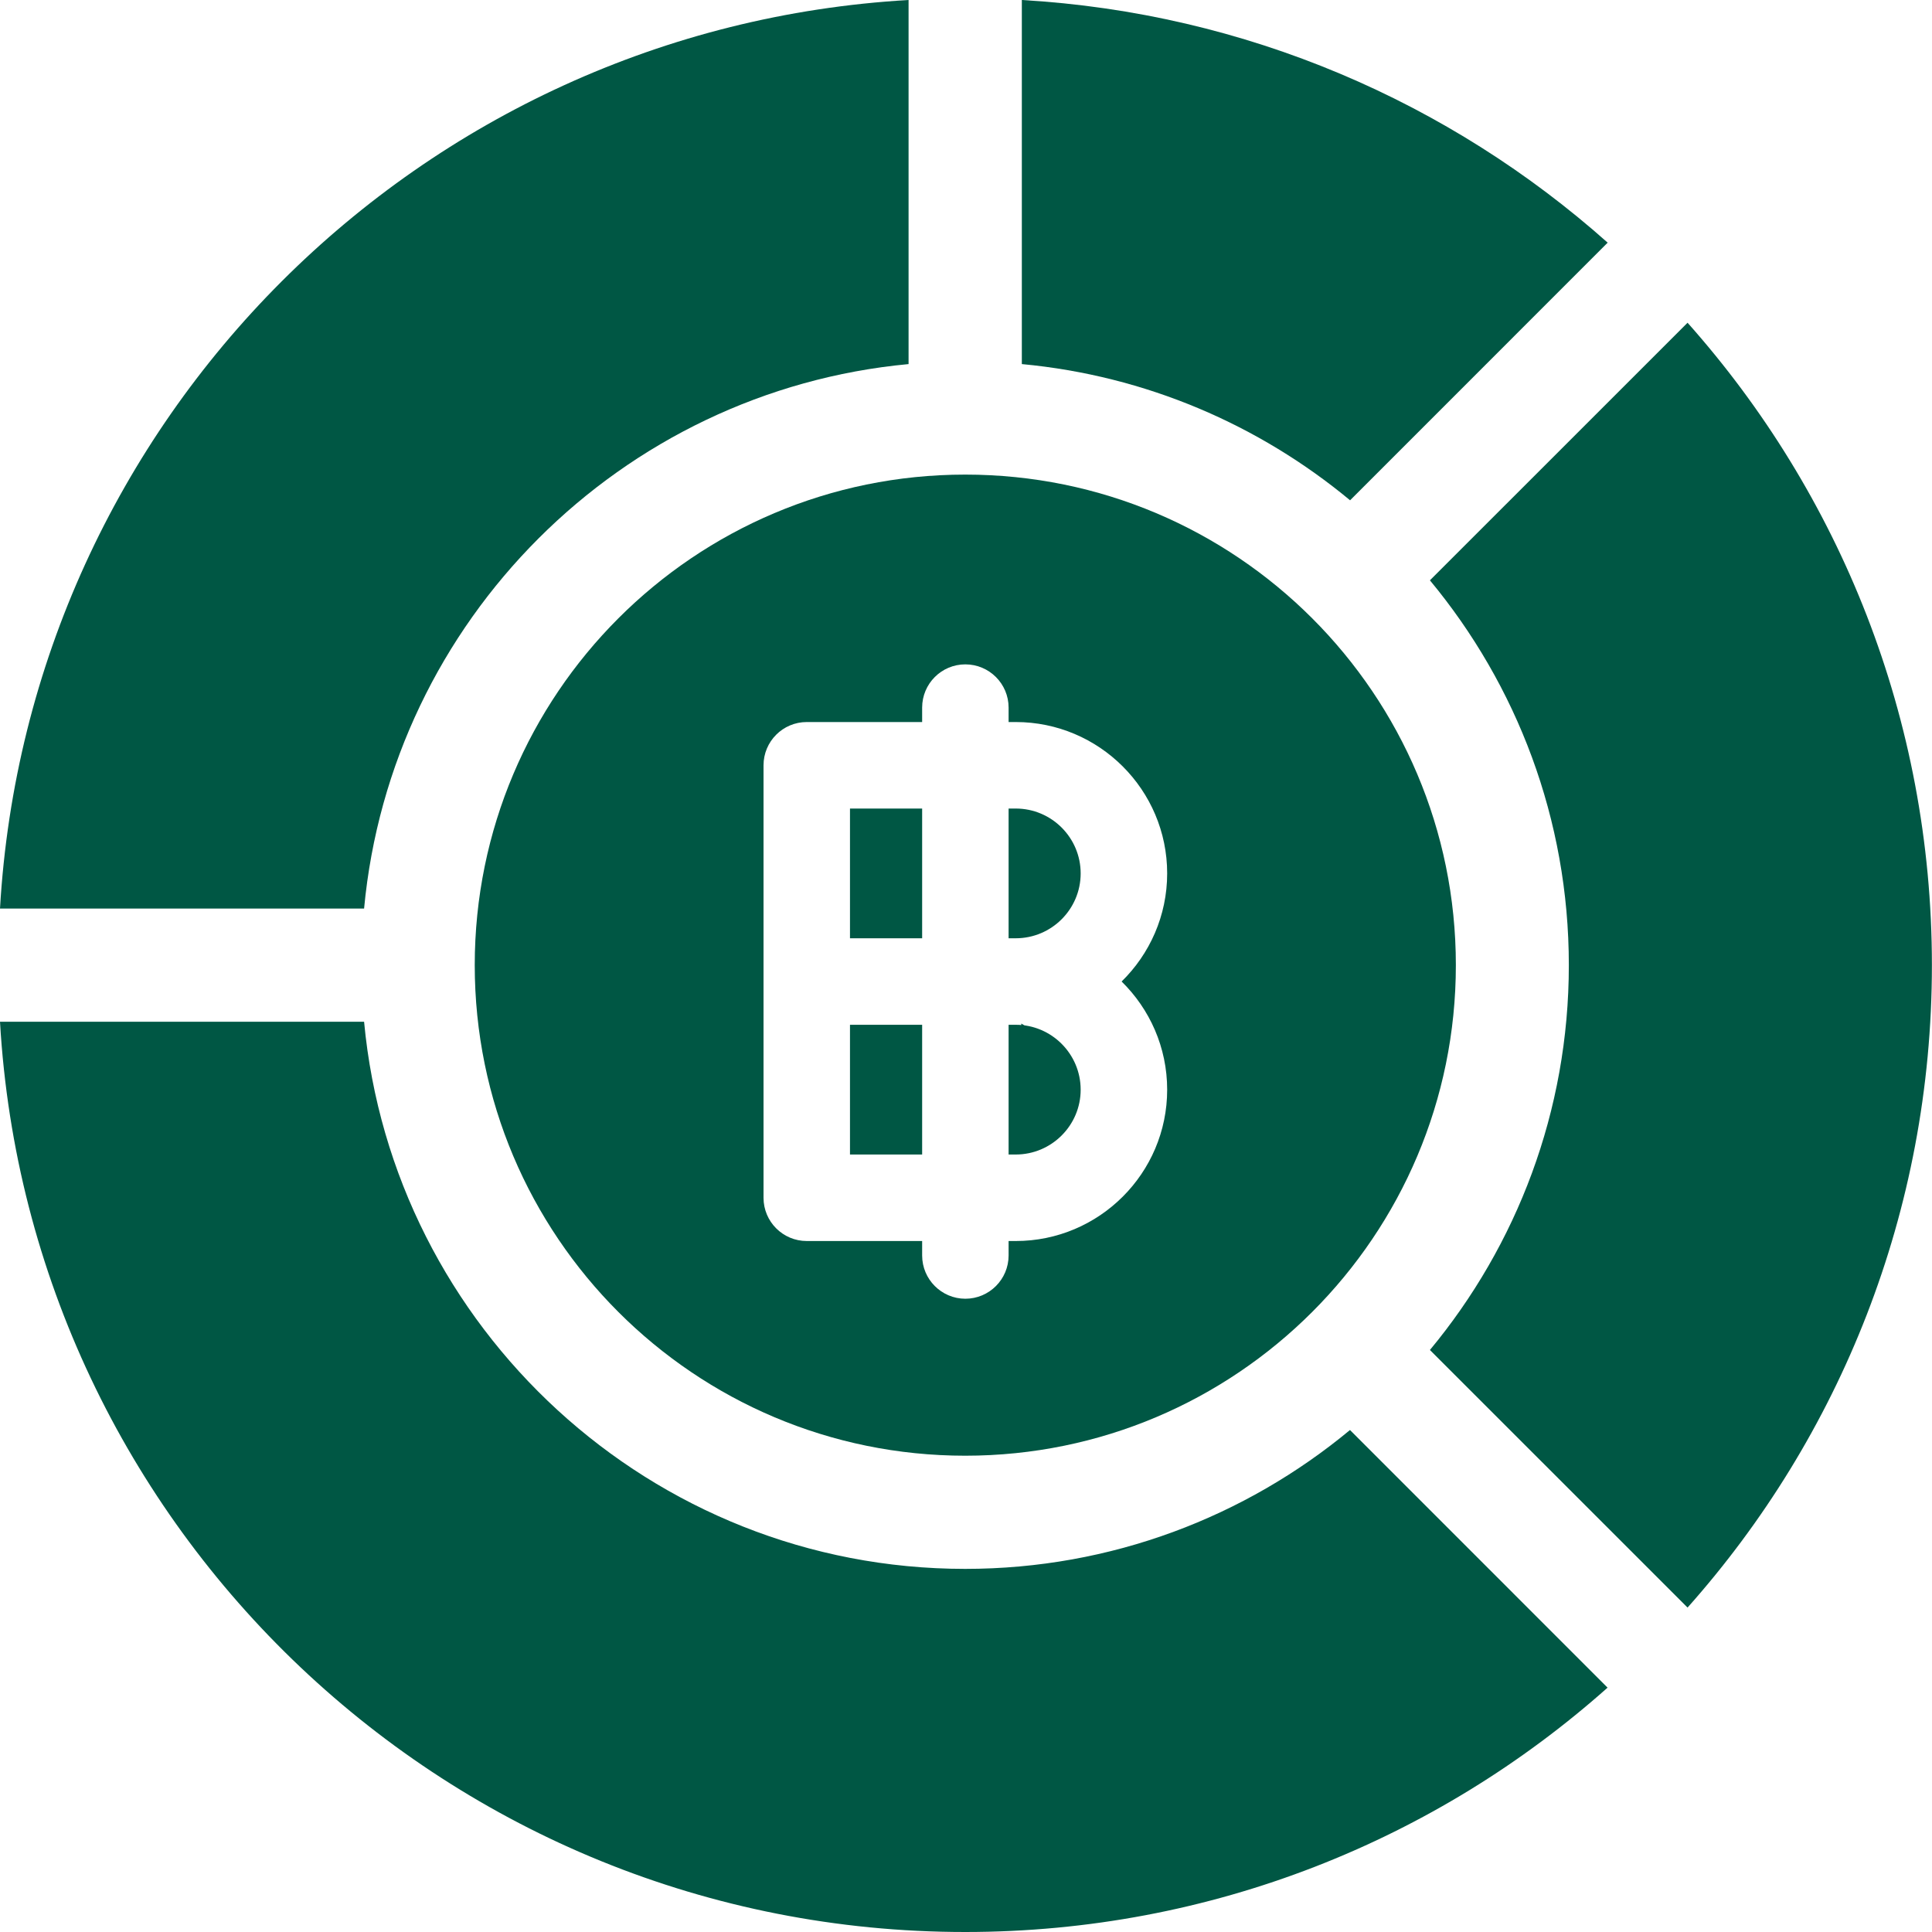 <svg width="40" height="40" viewBox="0 0 40 40" fill="none" xmlns="http://www.w3.org/2000/svg">
<g clip-path="url(#clip0_4221_13851)">
<path d="M21.806 22.679C21.86 22.358 21.885 21.63 21.145 21.191V23.829C21.513 23.524 21.736 23.093 21.806 22.679Z" fill="#005744"/>
<path d="M19.985 9.826C25.594 9.826 30.142 14.373 30.142 19.982C30.142 25.591 25.594 30.138 19.985 30.139C14.376 30.139 9.829 25.592 9.829 19.982C9.829 14.373 14.376 9.826 19.985 9.826ZM19.986 13.755C19.492 13.755 19.092 14.156 19.092 14.65V14.949H16.703C16.209 14.949 15.808 15.35 15.808 15.845V24.799C15.808 25.293 16.209 25.694 16.703 25.694H19.092V25.993C19.092 26.487 19.492 26.888 19.986 26.889C20.48 26.889 20.882 26.488 20.882 25.993V25.694H21.03C22.758 25.694 24.165 24.289 24.165 22.561C24.165 21.684 23.803 20.891 23.222 20.321C23.803 19.752 24.165 18.959 24.165 18.083C24.165 16.355 22.758 14.949 21.03 14.949H20.882V14.65C20.882 14.156 20.481 13.755 19.986 13.755ZM19.092 21.217V23.903H17.598V21.217H19.092ZM21.03 21.217C21.771 21.217 22.374 21.82 22.374 22.561C22.374 23.301 21.77 23.903 21.03 23.903H20.882V21.217H21.03ZM19.092 16.74V19.426H17.598V16.74H19.092ZM21.03 16.74C21.771 16.74 22.374 17.342 22.374 18.083C22.374 18.824 21.771 19.426 21.03 19.426H20.882V16.74H21.03Z" fill="#005744"/>
<path d="M18.811 7.538V0C8.689 0.584 0.584 8.689 0 18.811H7.538C8.095 12.851 12.852 8.095 18.811 7.538Z" fill="#005744"/>
<path d="M33.285 5.024C30.021 2.12 25.802 0.268 21.156 0V7.538C23.725 7.778 26.07 8.797 27.952 10.358L33.285 5.024Z" fill="#005744"/>
<path d="M34.939 6.682L29.605 12.015C31.401 14.18 32.481 16.957 32.481 19.982C32.481 23.008 31.401 25.785 29.605 27.95L34.939 33.283C38.086 29.747 39.998 25.088 39.998 19.982C39.998 14.876 38.086 10.218 34.939 6.682Z" fill="#005744"/>
<path d="M19.983 32.482C13.485 32.482 8.131 27.499 7.538 21.154H0C0.607 31.664 9.321 40 19.983 40C25.088 40 29.747 38.087 33.283 34.941L27.95 29.607C25.785 31.402 23.008 32.482 19.983 32.482Z" fill="#005744"/>
</g>
<defs>
<clipPath id="clip0_4221_13851">
<rect width="40" height="40" fill="white"/>
</clipPath>
</defs>
</svg>

